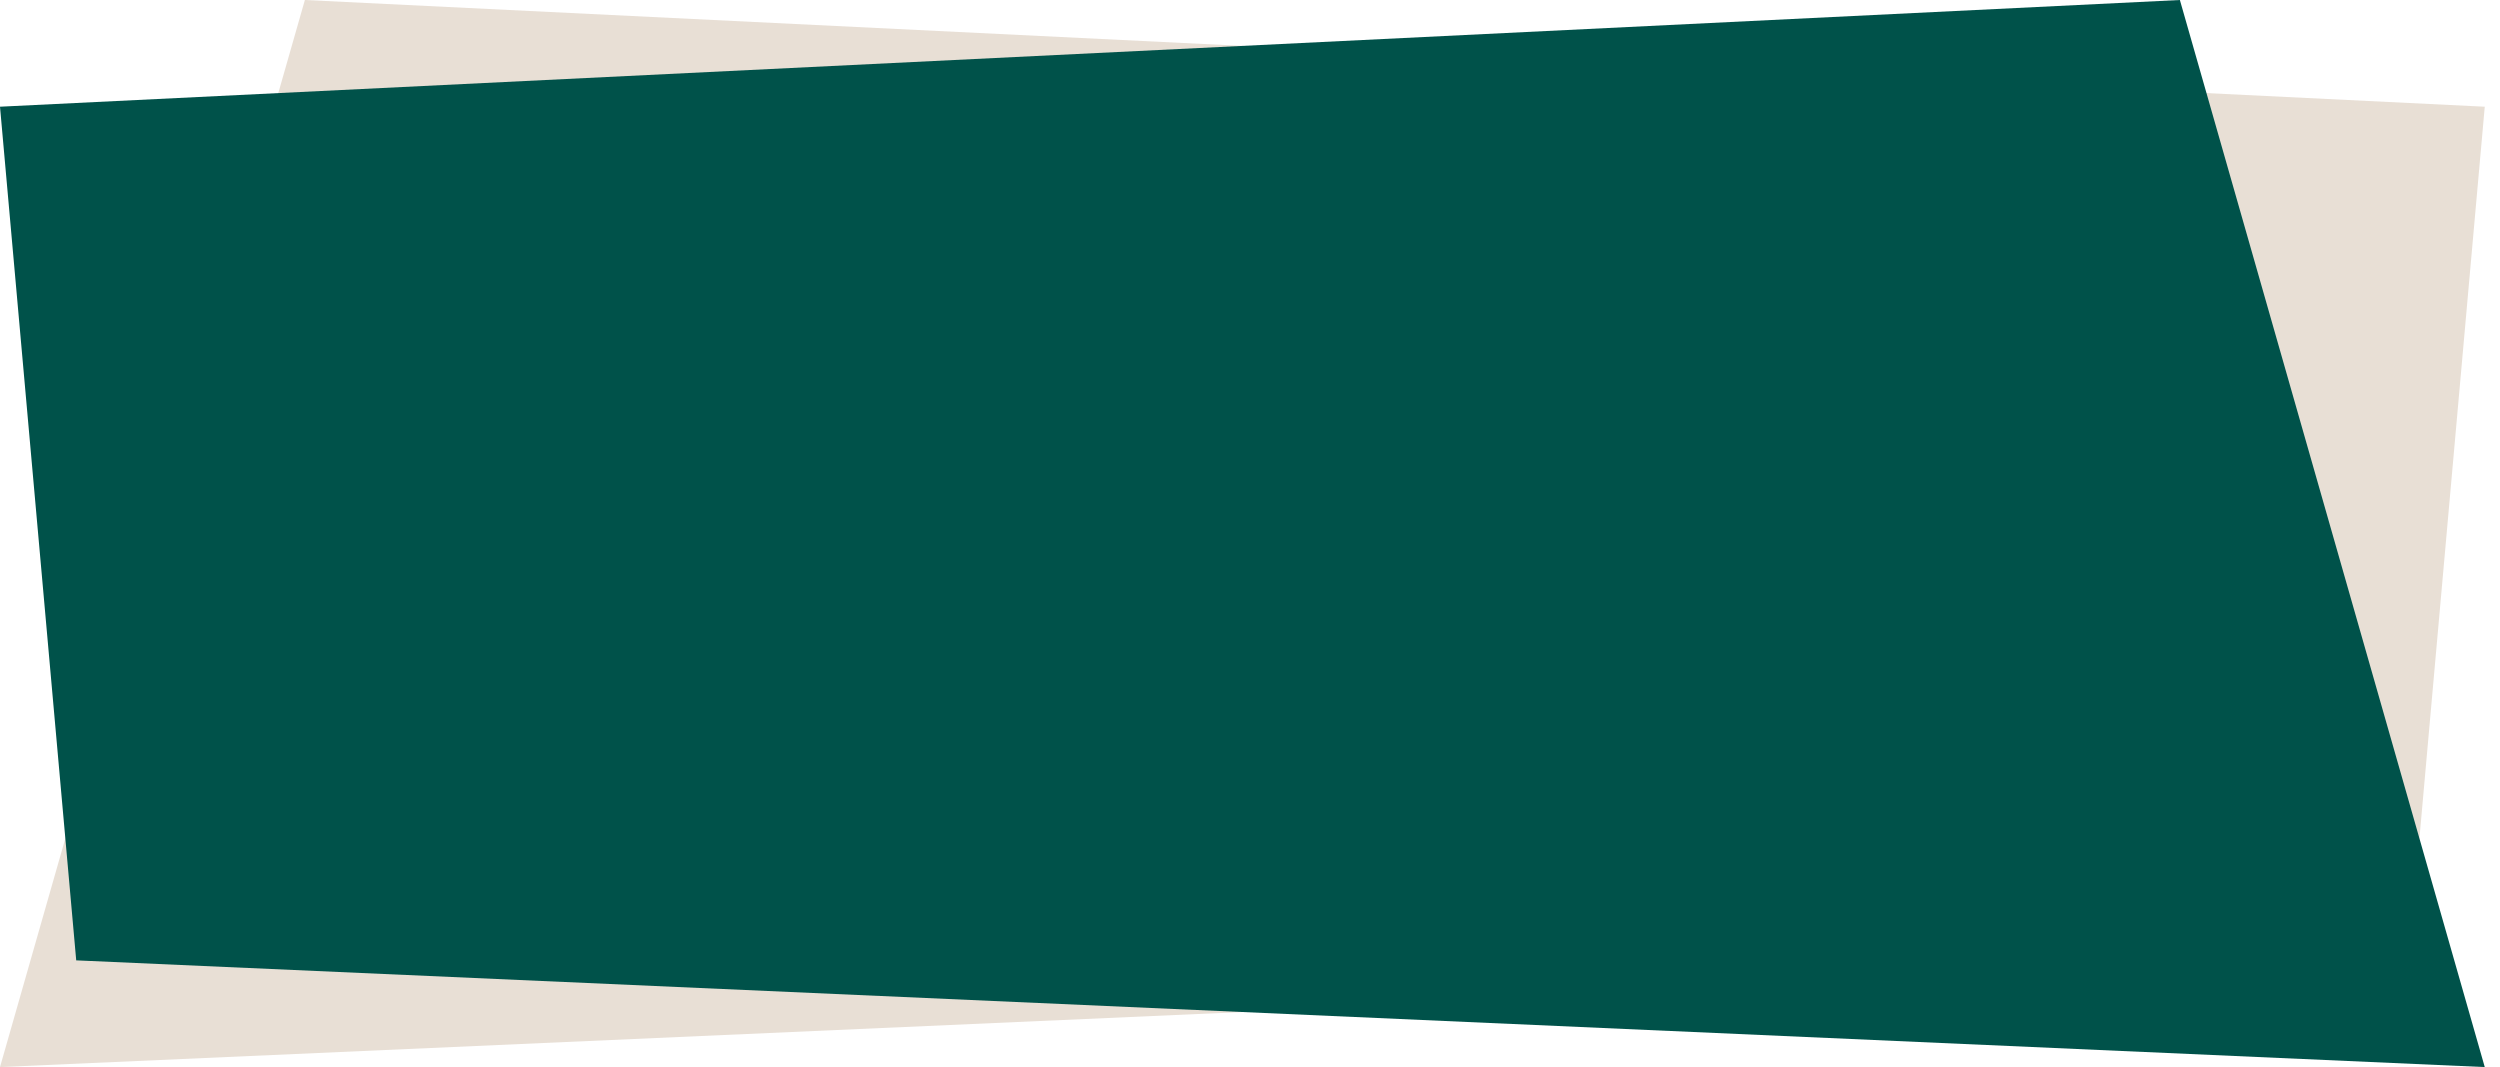 <svg width="82" height="35" viewBox="0 0 82 35" fill="none" xmlns="http://www.w3.org/2000/svg">
<path d="M10 0L81.5 3.5L79 31.5L0 35L10 0Z" fill="#E8DFD5"/>
<path d="M71.5 0L0 3.5L2.5 31.5L81.5 35L71.5 0Z" fill="#00524A"/>
</svg>
